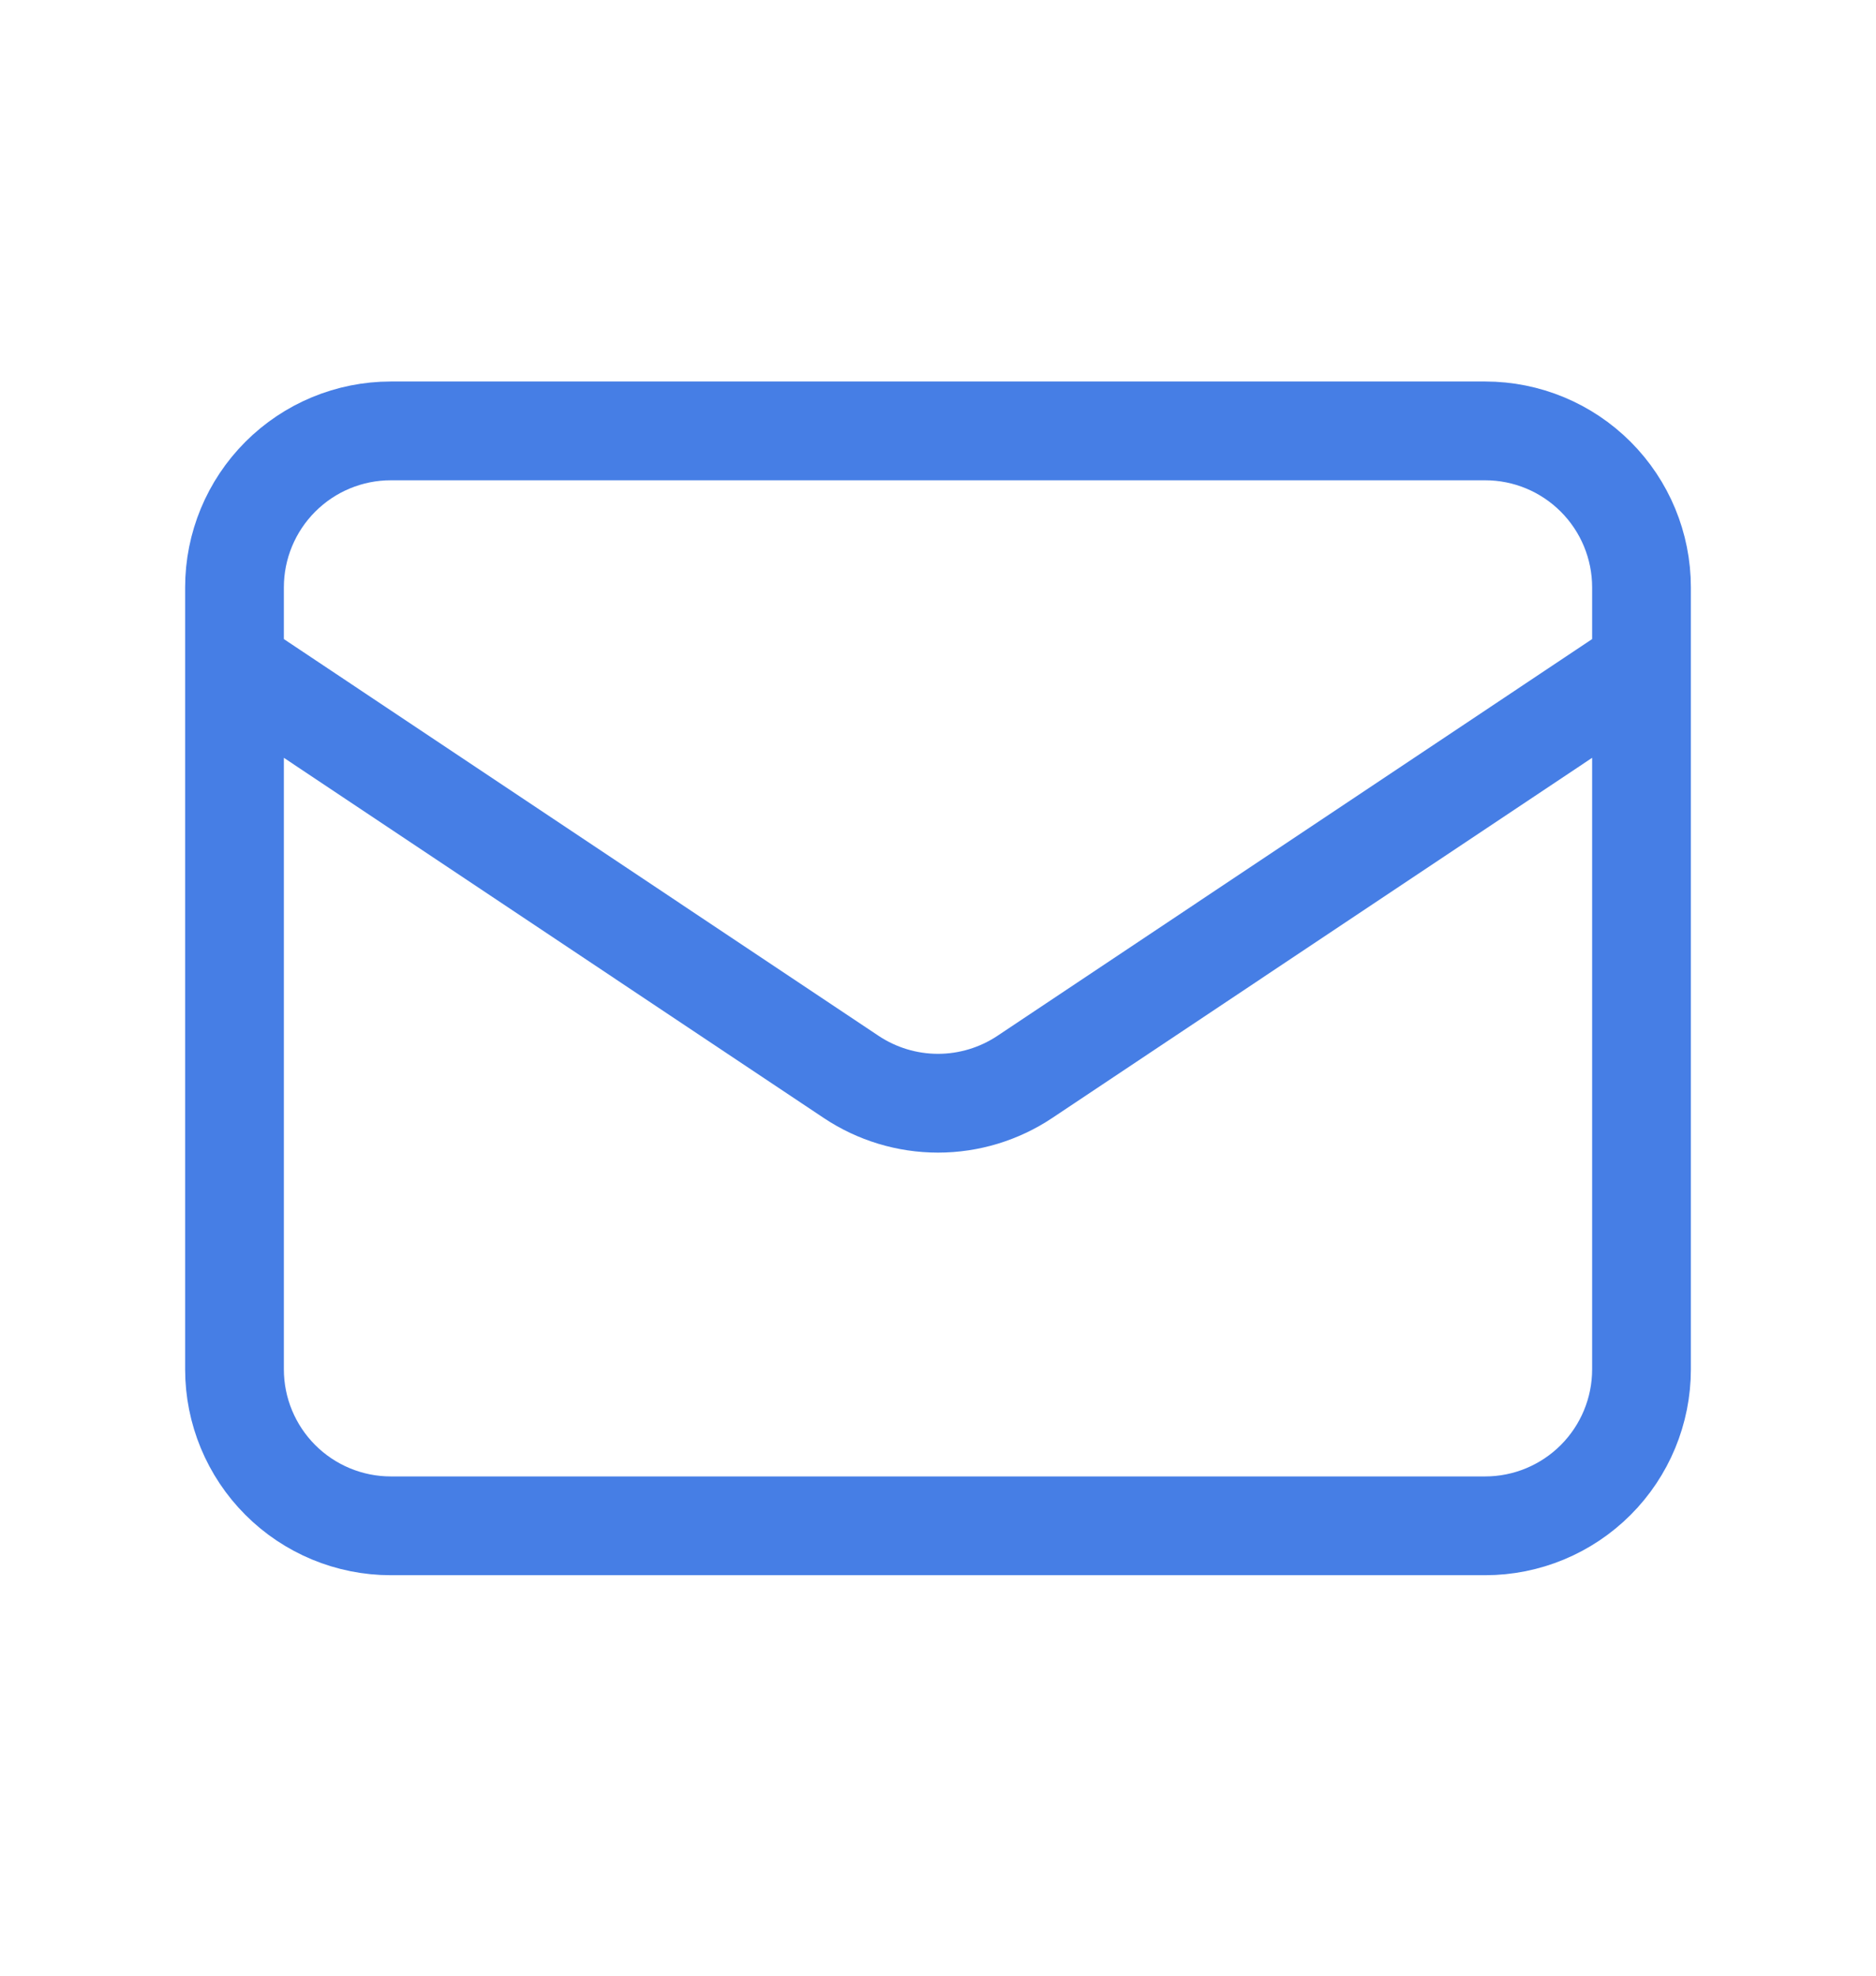 <svg width="19" height="20" viewBox="0 0 19 20" fill="none" xmlns="http://www.w3.org/2000/svg">
  <path
    d="M2.375 6.737L8.621 10.902C8.881 11.075 9.187 11.168 9.5 11.168C9.813 11.168 10.119 11.075 10.379 10.902L16.625 6.737M3.958 15.446H15.042C15.462 15.446 15.864 15.279 16.161 14.982C16.458 14.685 16.625 14.282 16.625 13.862V5.946C16.625 5.526 16.458 5.123 16.161 4.826C15.864 4.529 15.462 4.362 15.042 4.362H3.958C3.538 4.362 3.136 4.529 2.839 4.826C2.542 5.123 2.375 5.526 2.375 5.946V13.862C2.375 14.282 2.542 14.685 2.839 14.982C3.136 15.279 3.538 15.446 3.958 15.446Z"
    stroke="#467EE5" stroke-linecap="round" stroke-linejoin="round" />
</svg>
